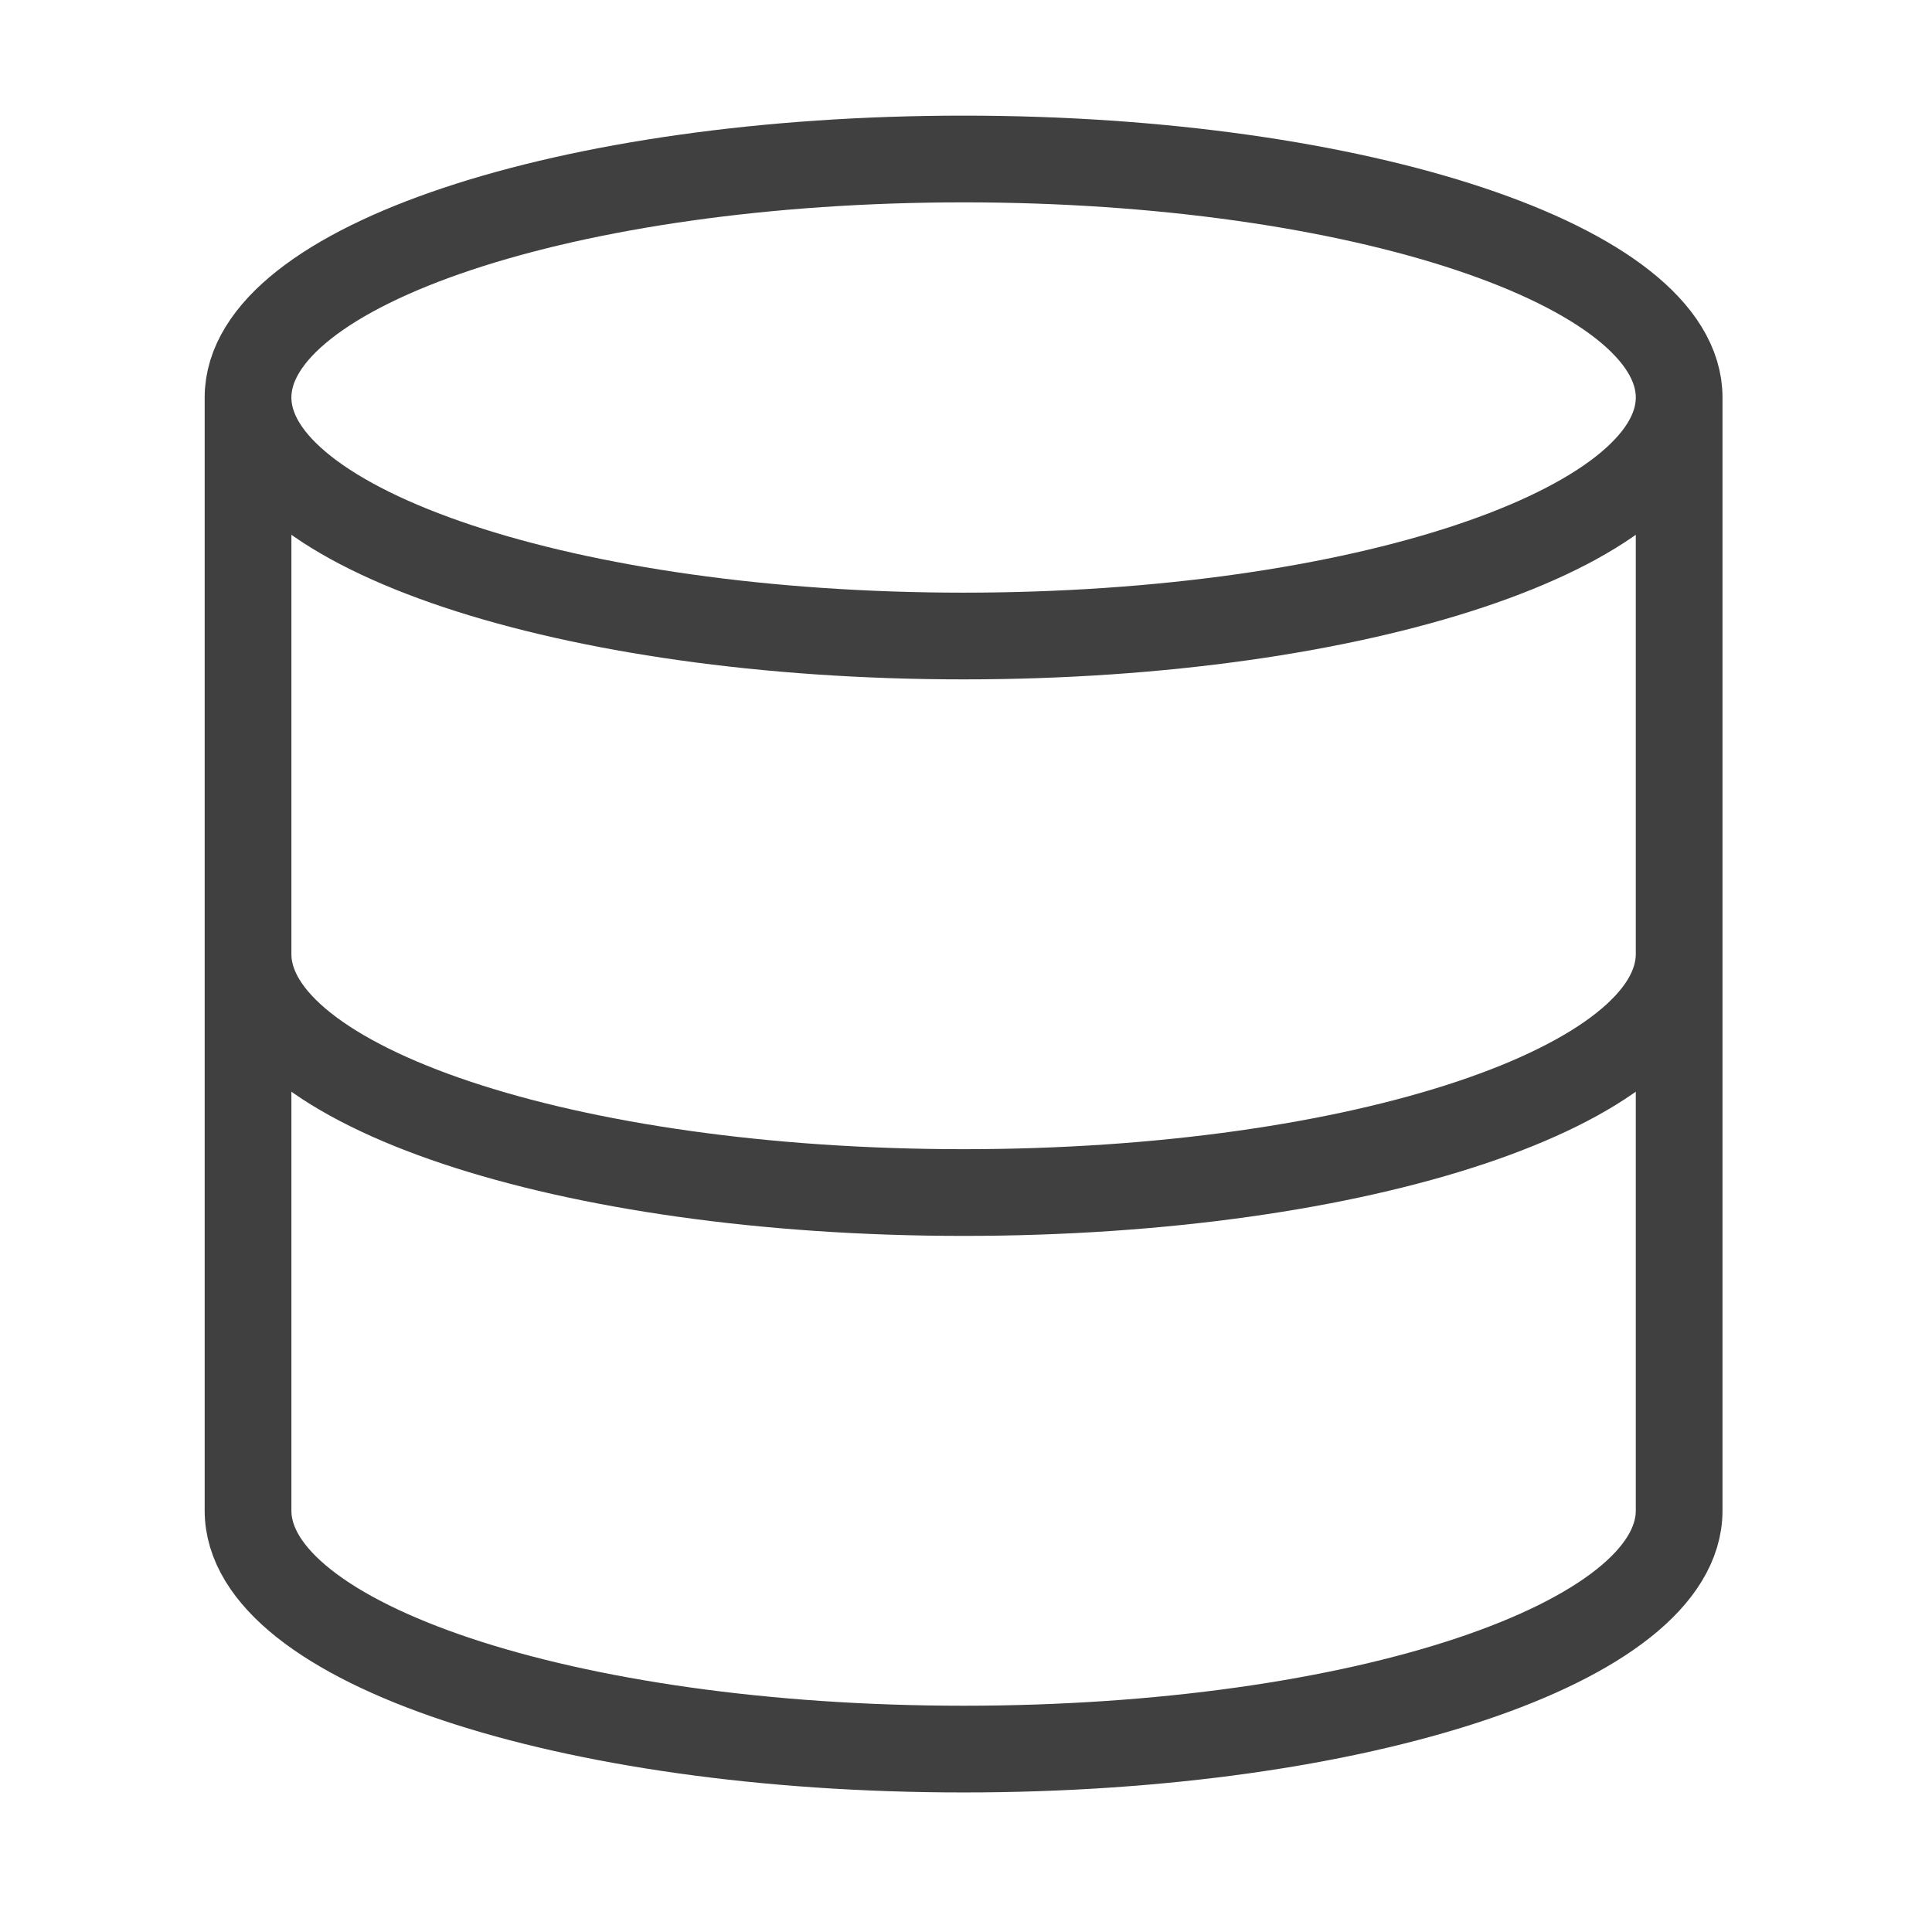 <svg width="81" height="80" viewBox="0 0 81 80" fill="none" xmlns="http://www.w3.org/2000/svg">
<path d="M70.399 16.666C70.399 22.189 56.968 26.666 40.399 26.666C23.831 26.666 10.399 22.189 10.399 16.666M70.399 16.666C70.399 11.143 56.968 6.666 40.399 6.666C23.831 6.666 10.399 11.143 10.399 16.666M70.399 16.666V63.333C70.399 68.866 57.066 73.333 40.399 73.333C23.733 73.333 10.399 68.866 10.399 63.333V16.666M70.399 39.999C70.399 45.533 57.066 49.999 40.399 49.999C23.733 49.999 10.399 45.533 10.399 39.999" stroke="#404041" stroke-width="3.636" stroke-linecap="round" stroke-linejoin="round"/>
</svg>
